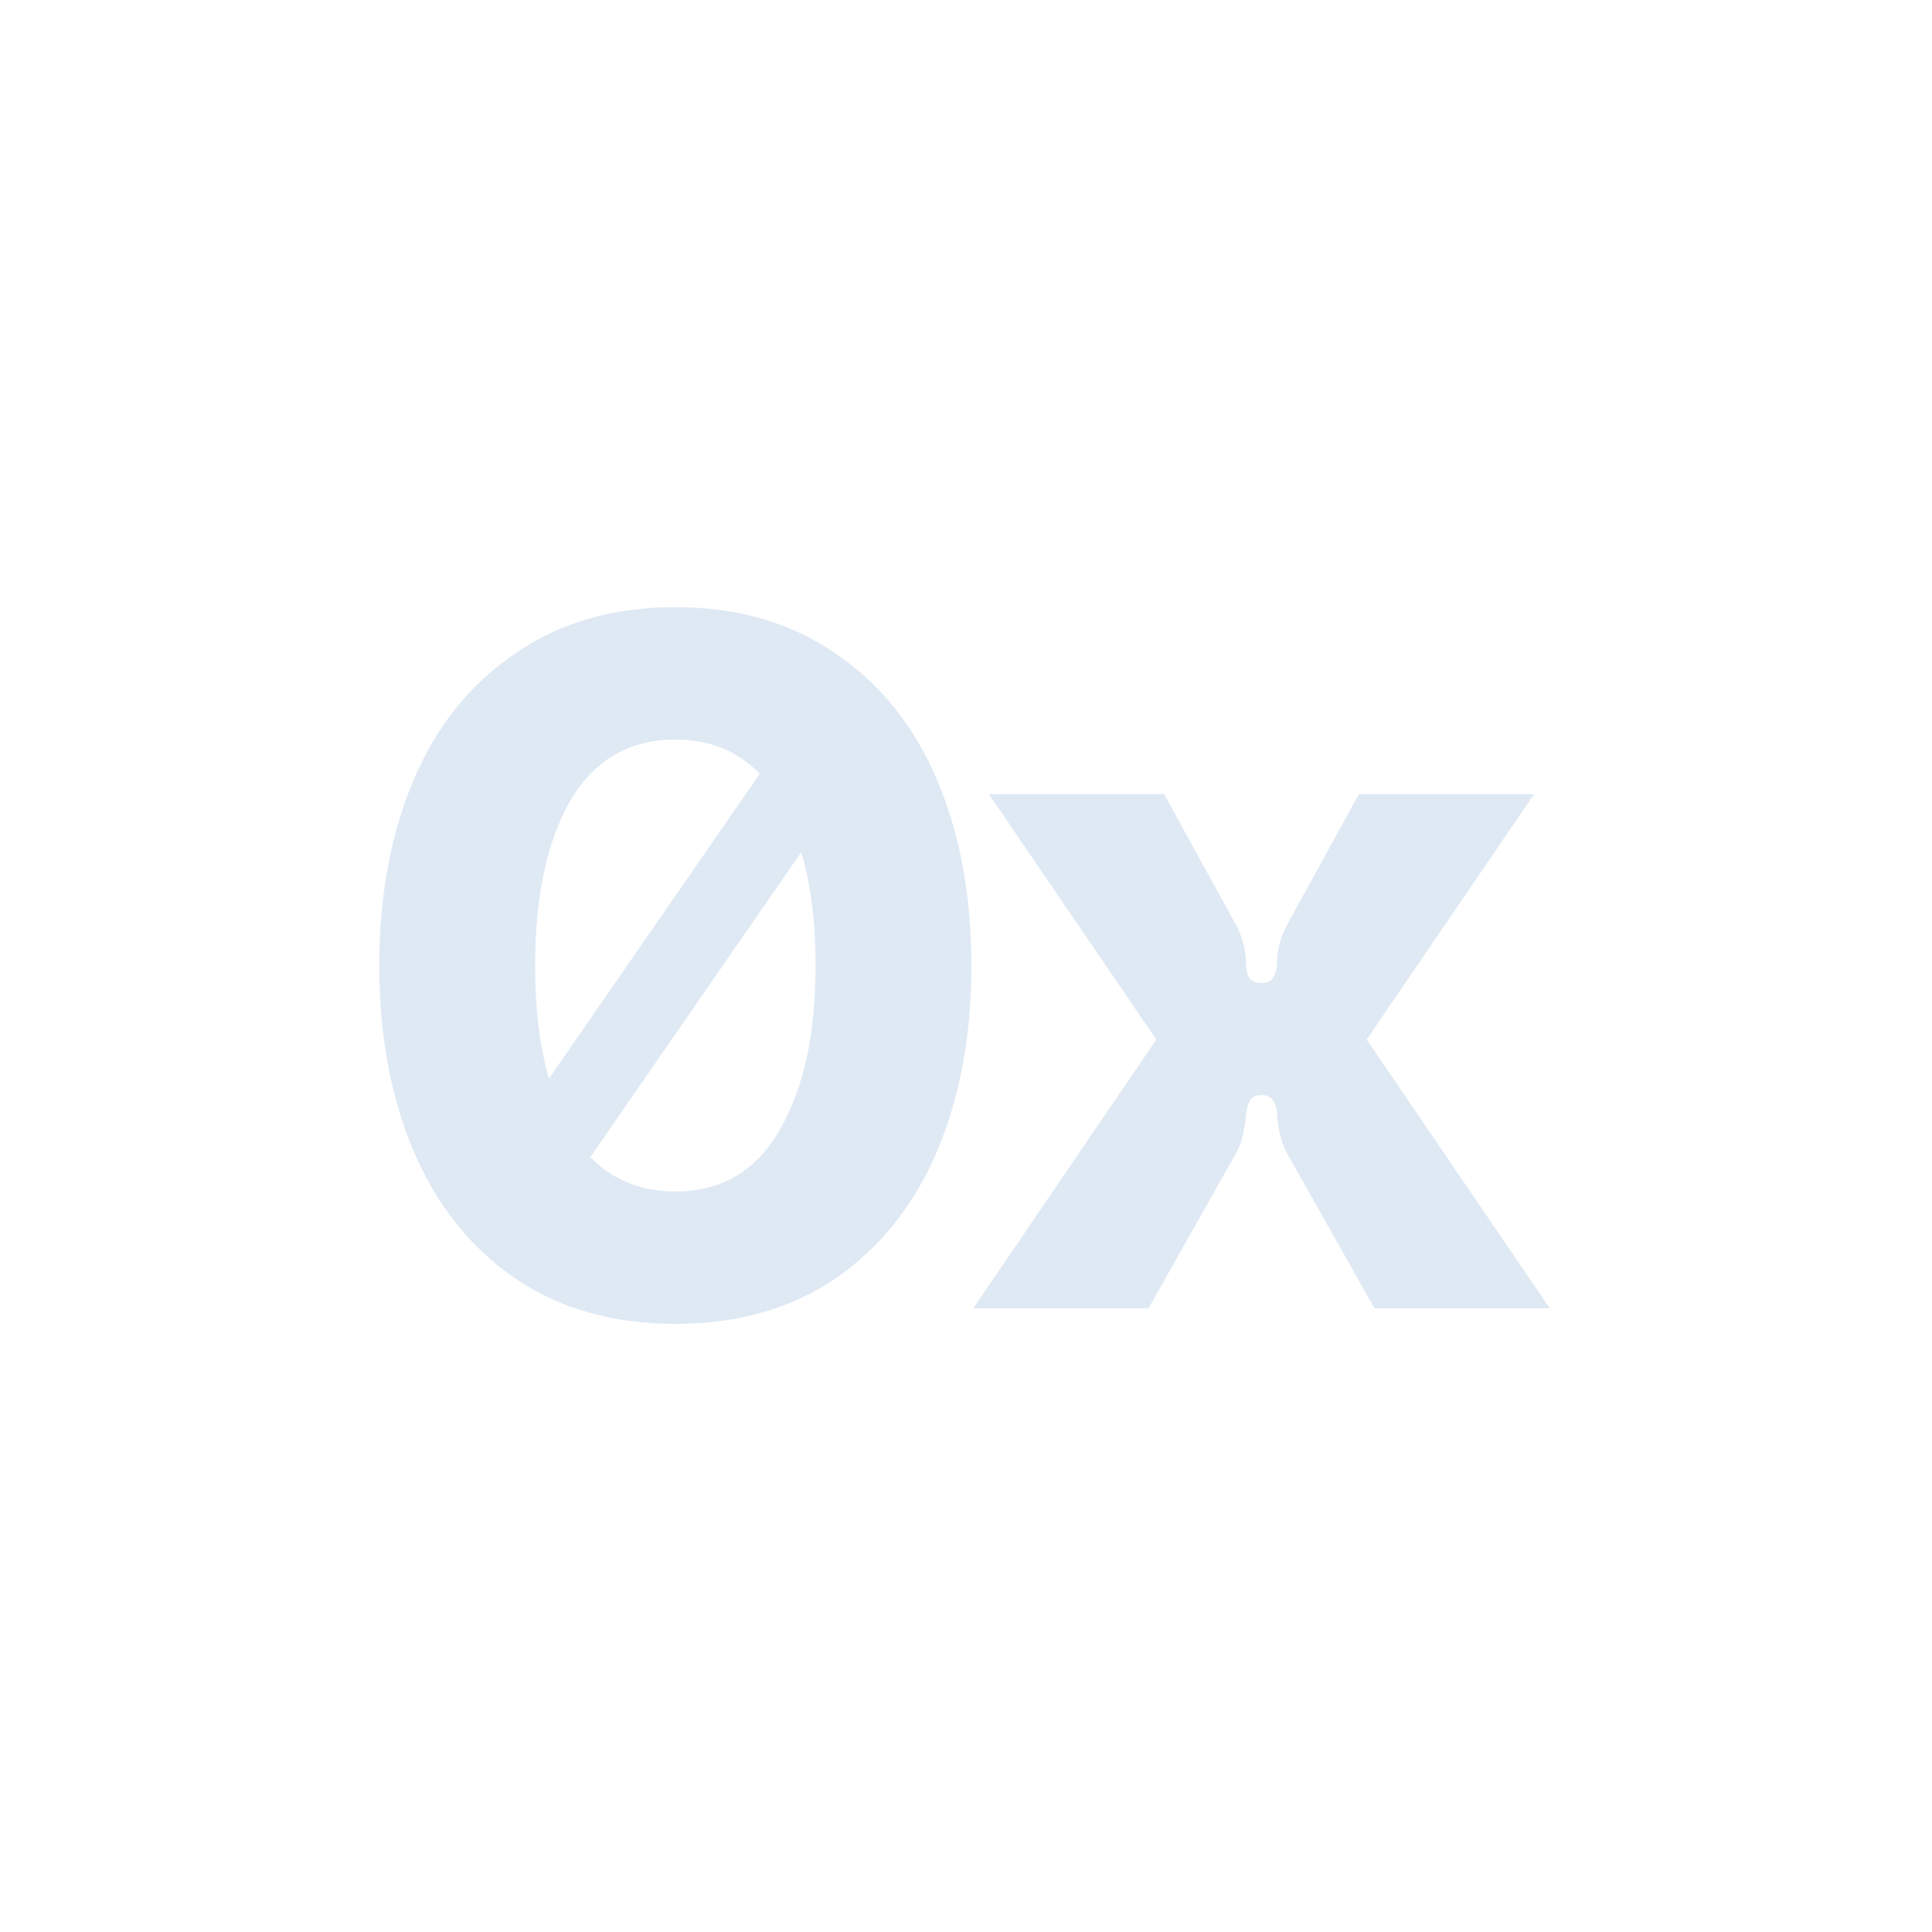 <svg xmlns="http://www.w3.org/2000/svg" xmlns:xlink="http://www.w3.org/1999/xlink" width="2000" zoomAndPan="magnify" viewBox="0 0 1500 1500" height="2000" preserveAspectRatio="xMidYMid meet" version="1.0"><defs><clipPath id="8cbcf3fe3f"><path d="M 294.477 471.367 L 755 471.367 L 755 1028 L 294.477 1028 Z M 294.477 471.367 " clip-rule="nonzero"/></clipPath></defs><g clip-path="url(#8cbcf3fe3f)"><path fill="#dfe9f4" d="M 649.098 507.664 C 614.316 483.469 572.73 471.371 524.336 471.371 C 475.945 471.371 434.359 483.469 399.578 507.664 C 364.797 531.355 338.586 564.121 320.941 605.957 C 303.301 647.797 294.477 695.684 294.477 749.621 C 294.477 803.555 303.301 851.445 320.941 893.281 C 338.586 935.121 364.797 968.137 399.578 992.332 C 434.359 1016.023 475.945 1027.871 524.336 1027.871 C 572.73 1027.871 614.316 1016.023 649.098 992.332 C 683.879 968.137 710.09 935.121 727.734 893.281 C 745.375 851.445 754.195 803.555 754.195 749.621 C 754.195 695.684 745.375 647.797 727.734 605.957 C 710.09 564.121 683.879 531.355 649.098 507.664 Z M 589.836 600.848 C 572.938 583.082 551.105 574.199 524.336 574.199 C 488.547 574.199 461.328 590.078 442.676 621.836 C 424.531 653.594 415.457 696.188 415.457 749.621 C 415.457 783.16 419.031 812.434 426.184 837.438 Z M 458.359 898.336 C 475.547 916.137 497.539 925.039 524.336 925.039 C 560.129 925.039 587.094 909.16 605.242 877.402 C 623.895 845.648 633.219 803.051 633.219 749.621 C 633.219 715.973 629.52 686.625 622.125 661.574 Z M 458.359 898.336 " fill-opacity="1" fill-rule="evenodd"/></g><path fill="#dfe9f4" d="M 897.766 807.086 L 755.613 1015.773 L 891.715 1015.773 L 958.254 897.82 C 963.293 889.754 966.32 879.168 967.328 866.062 C 967.832 861.02 968.84 857.242 970.352 854.719 C 971.863 851.695 974.887 850.184 979.426 850.184 C 986.48 850.184 990.516 854.719 991.523 863.793 L 991.523 866.062 C 992.531 879.168 995.555 889.754 1000.598 897.82 L 1067.133 1015.773 L 1203.234 1015.773 L 1061.086 807.086 L 1191.137 616.543 L 1055.035 616.543 L 1000.598 715.594 C 994.547 726.18 991.523 736.766 991.523 747.352 C 991.523 751.887 990.516 755.668 988.496 758.695 C 986.984 761.719 983.961 763.23 979.426 763.23 C 974.887 763.23 971.613 761.719 969.594 758.695 C 968.082 755.668 967.328 751.887 967.328 747.352 C 967.328 736.766 964.301 726.18 958.254 715.594 L 903.812 616.543 L 767.711 616.543 Z M 897.766 807.086 " fill-opacity="1" fill-rule="nonzero"/></svg>